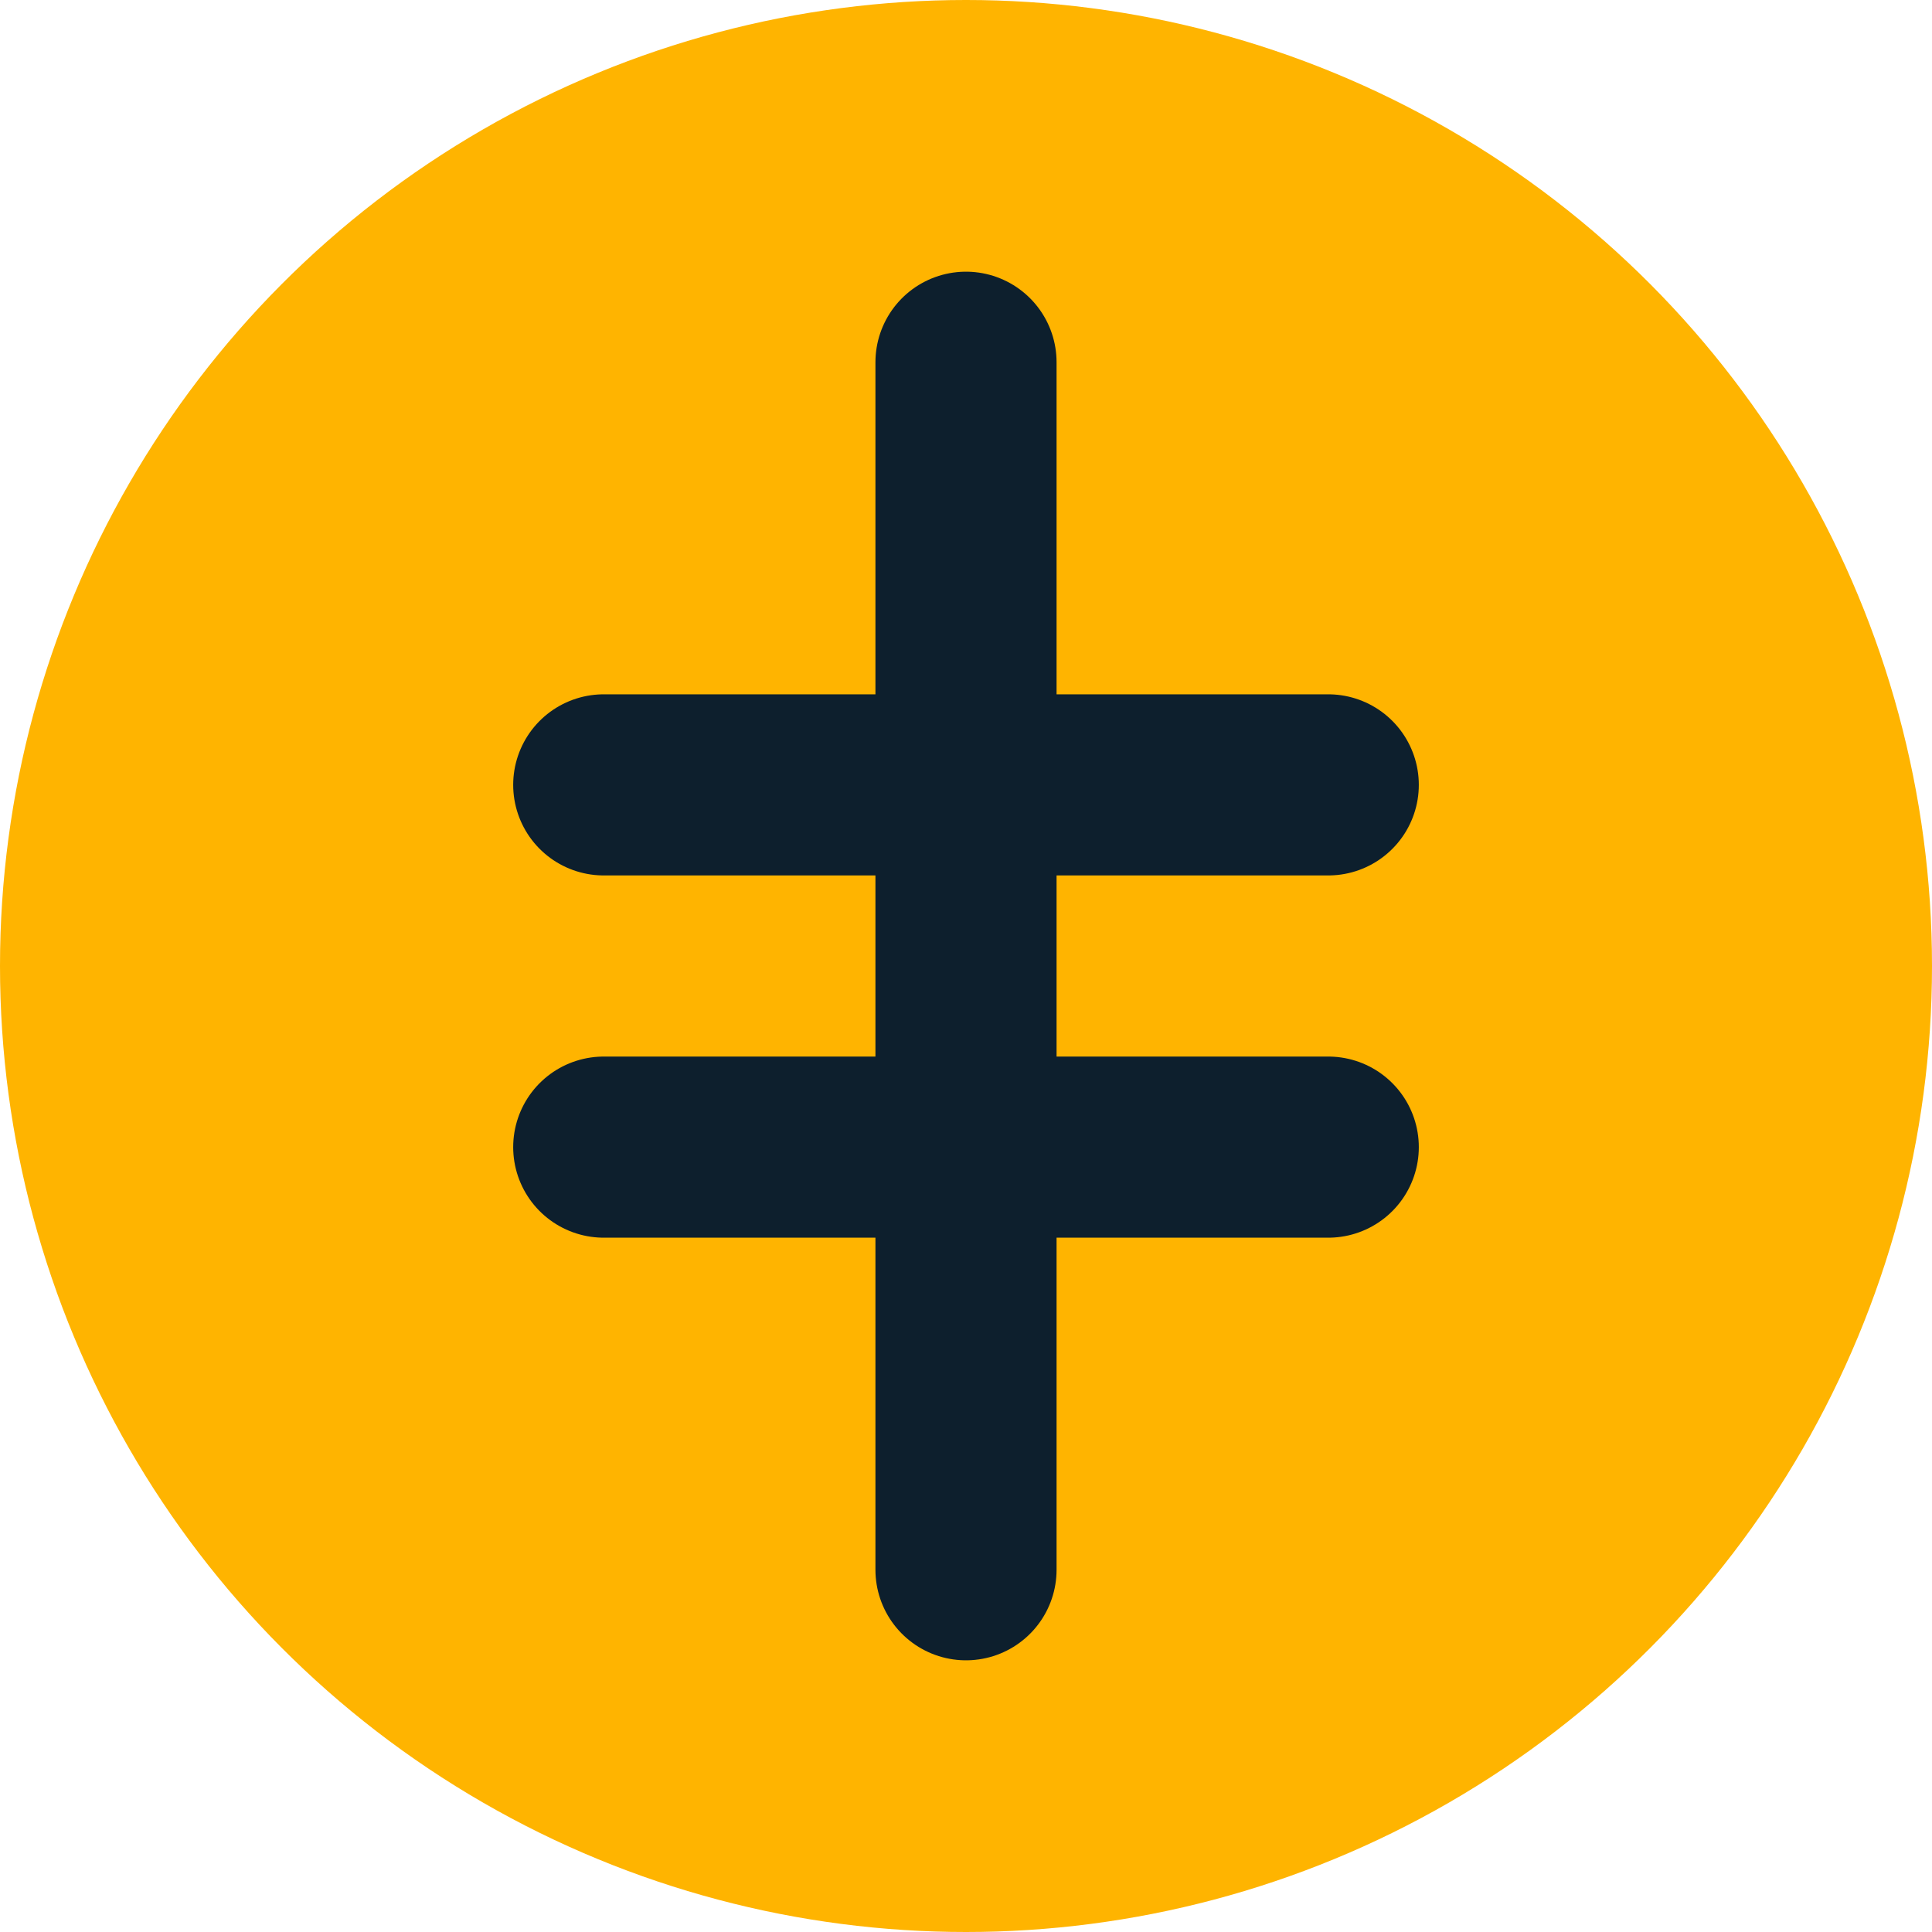 <svg xmlns="http://www.w3.org/2000/svg" width="32" height="32" viewBox="0 0 32 32">
  <style>
    .icon-bg { fill: #FFB400; }
    .icon-fg { fill: #0D1F2D; }
  </style>
  
  <!-- Favicon Icon -->
  <circle cx="16" cy="16" r="16" class="icon-bg" />
  <path d="M16 6 L16 26 M10 13 L22 13 M10 19 L22 19" stroke="#0D1F2D" stroke-width="3" stroke-linecap="round" />
</svg> 